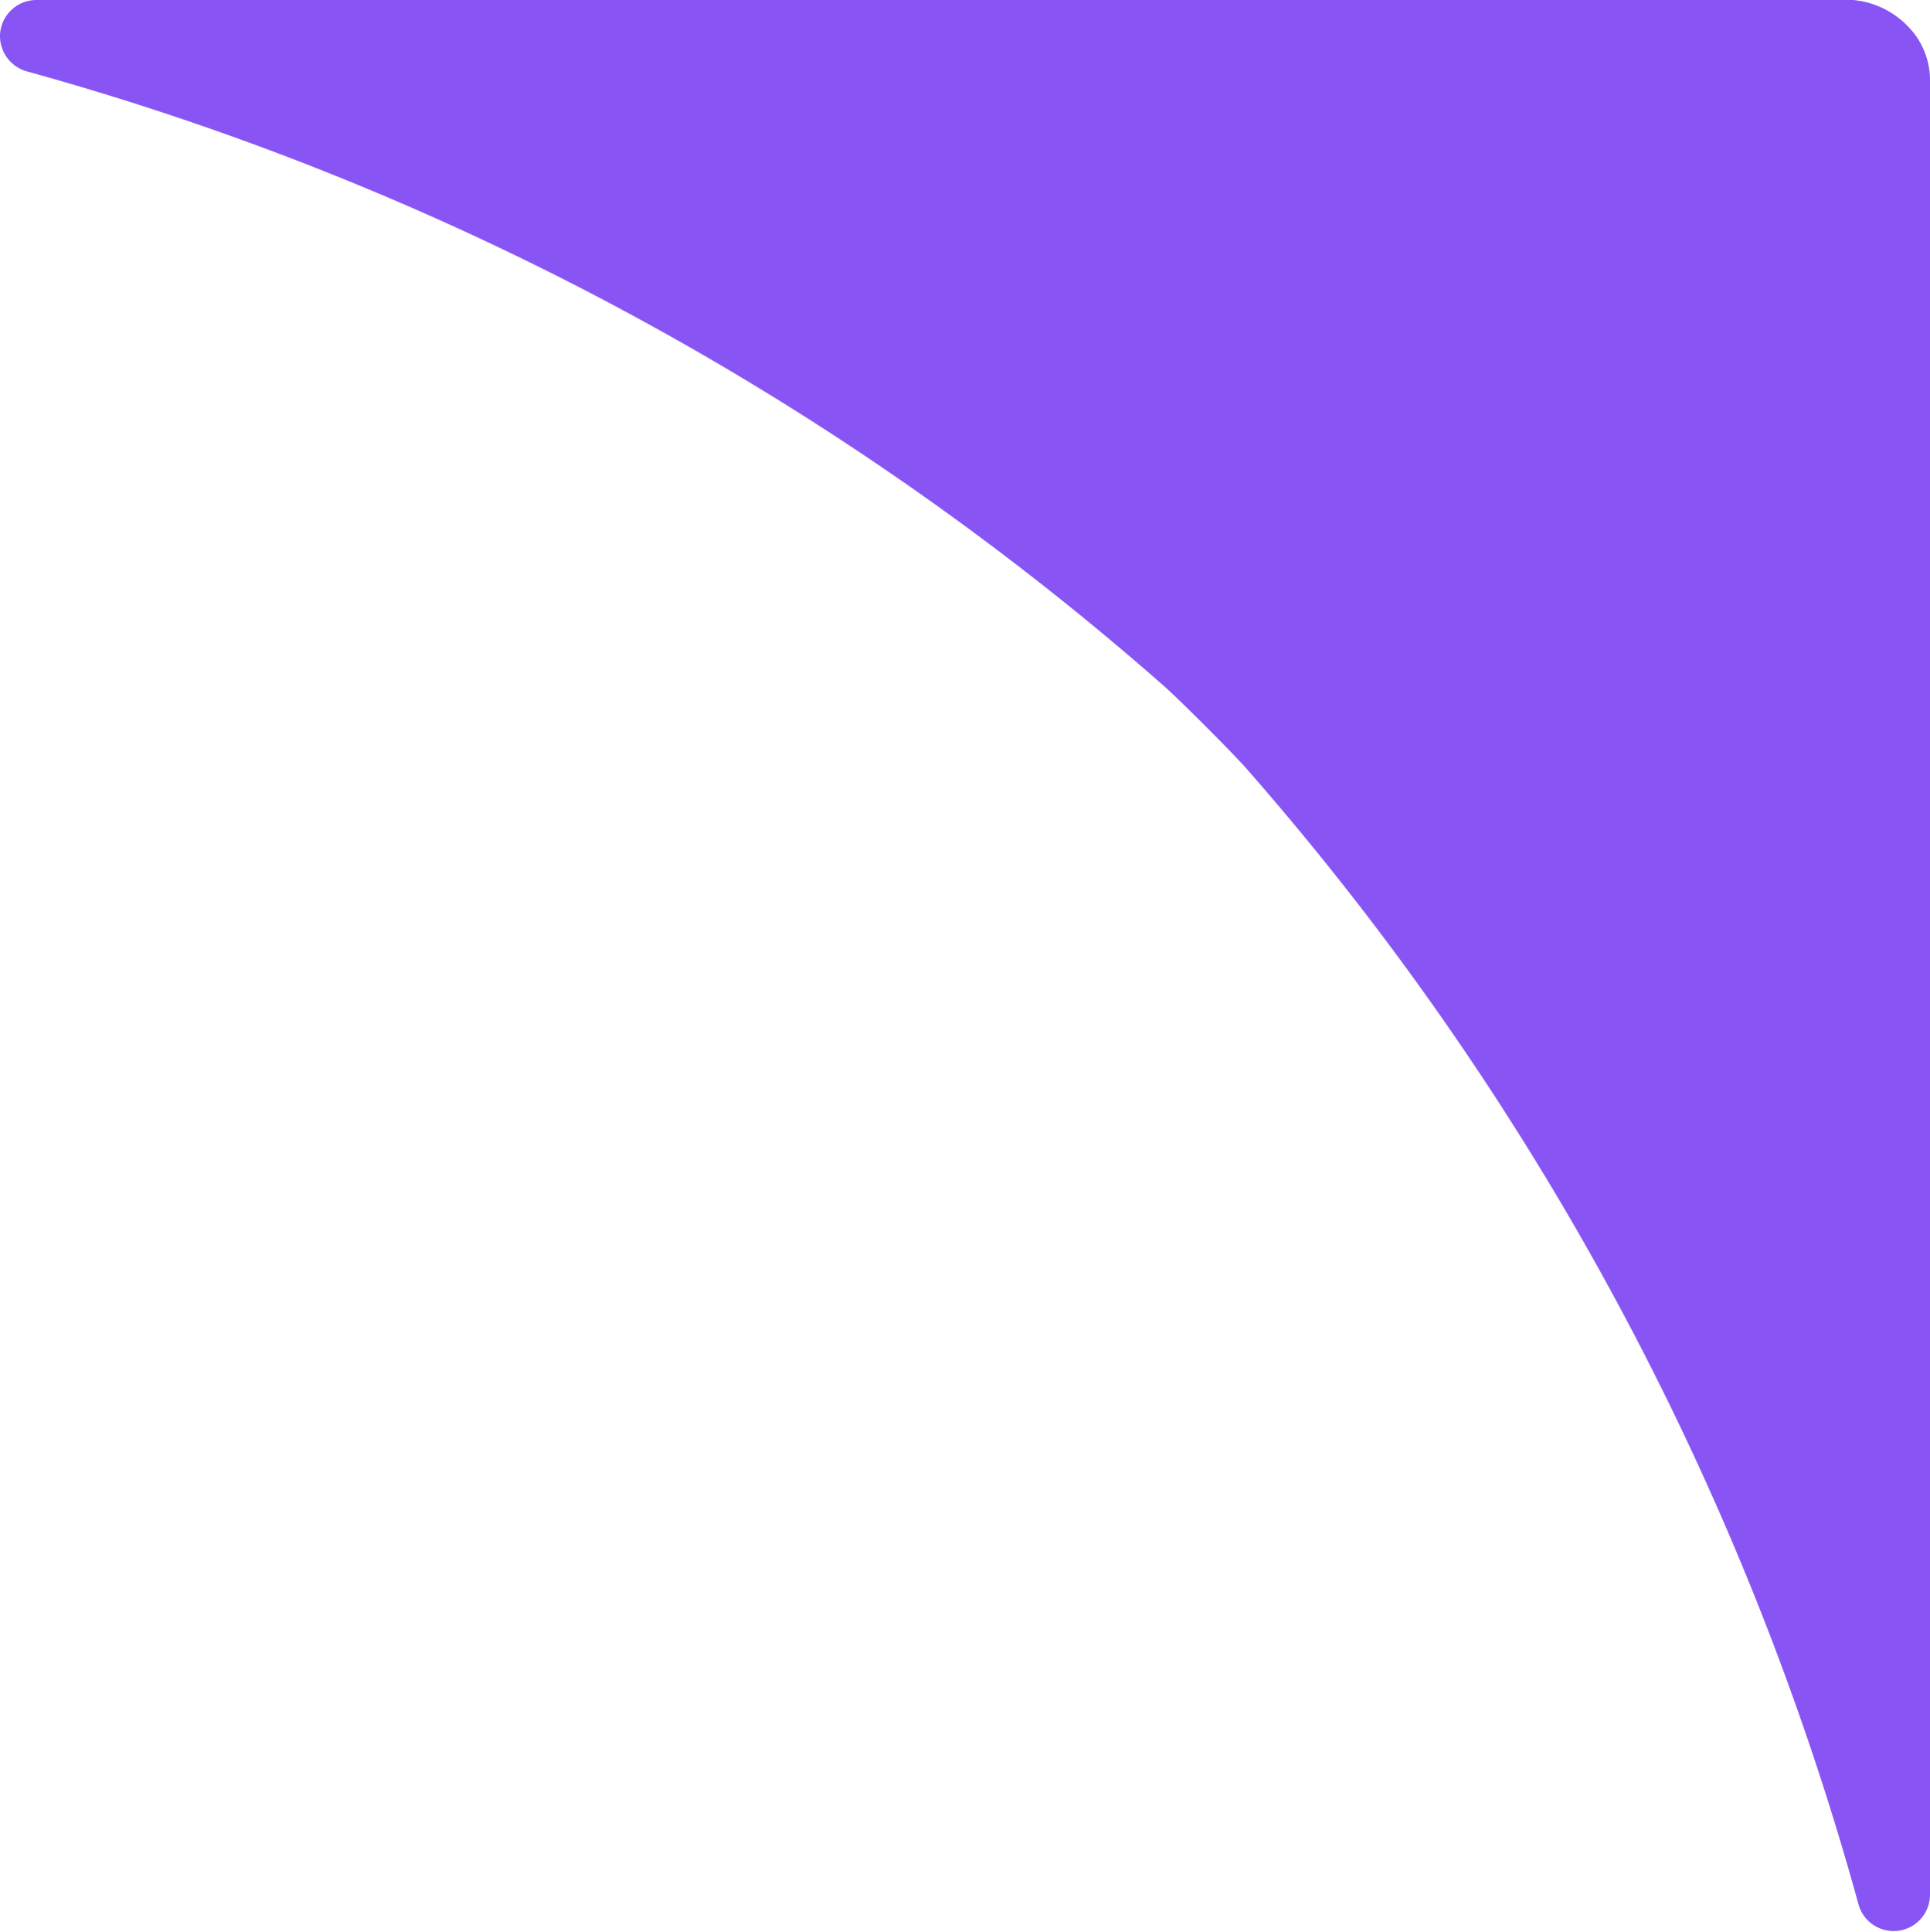 <?xml version="1.0" encoding="UTF-8"?> <svg xmlns="http://www.w3.org/2000/svg" id="Layer_1" data-name="Layer 1" viewBox="0 0 62.55 62.6"><defs><style>.cls-1{fill:#8855f4;}</style></defs><path class="cls-1" d="M62.55,61.39V2.53h0A2.49,2.49,0,0,0,61.77.79,2.81,2.81,0,0,0,60.06,0H1.17A1.18,1.18,0,0,0,0,1.19,1.19,1.19,0,0,0,.86,2.31,93.5,93.5,0,0,1,37.6,22.12c.52.44,2.44,2.36,2.88,2.88A93.42,93.42,0,0,1,60.24,61.73a1.18,1.18,0,0,0,2.31-.34Z"></path></svg> 